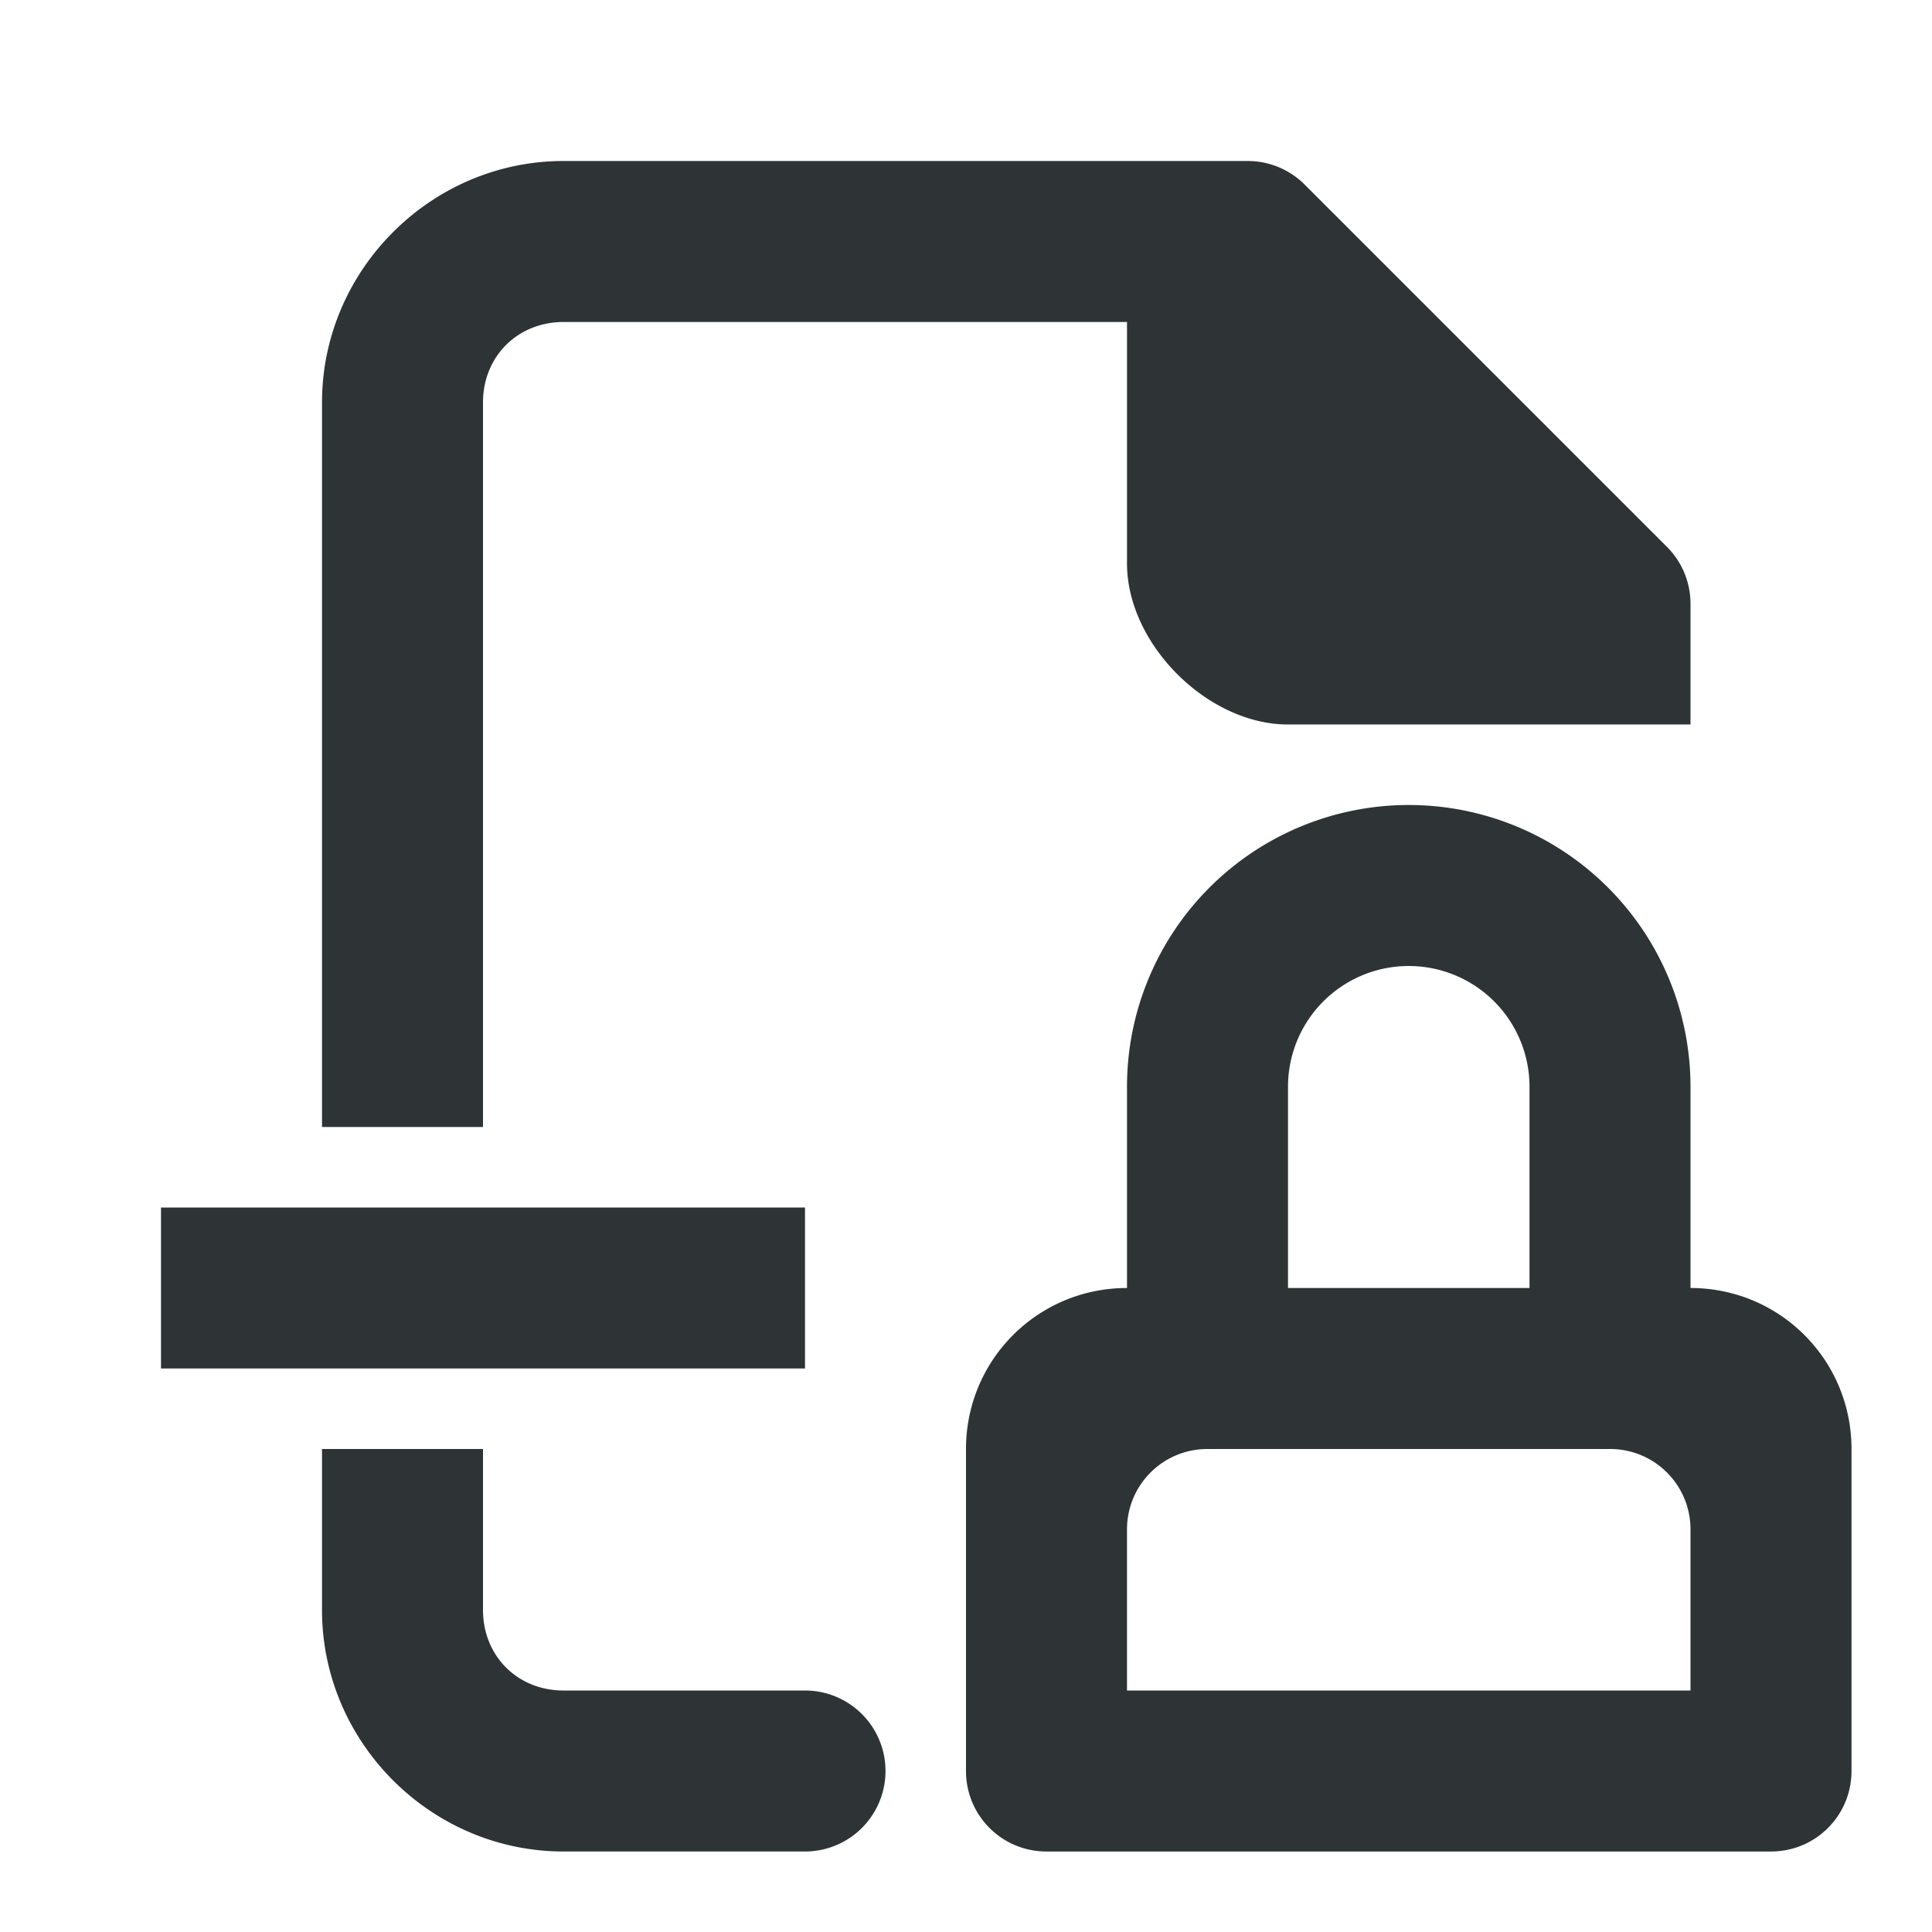 <svg viewBox="0 0 24 24" xmlns="http://www.w3.org/2000/svg"><g fill="#2e3436"><path d="m17.5 10a3.5 3.5 0 0 0 -3.5 3.5v2.5c-1.108 0-2 .892-2 2v4c0 .554.446 1 1 1h9c.554 0 1-.446 1-1v-4c0-1.108-.892-2-2-2v-2.5a3.5 3.5 0 0 0 -3.5-3.5zm0 2a1.5 1.5 0 0 1 1.5 1.5v2.5h-3v-2.5a1.5 1.5 0 0 1 1.5-1.5zm-2.5 6h5c.554 0 1 .446 1 1v2h-7v-2c0-.554.446-1 1-1z"/><path d="m7 2c-1.645 0-3 1.355-3 3v9h2v-9c0-.571.429-1 1-1h7v3c0 1 1 2 2 2h3 2v-1.5c-0-.265-.105-.52-.293-.707l-4.5-4.5c-.188-.188-.442-.293-.707-.293zm-5 13v2h8v-2zm2 3v2c0 1.645 1.355 3 3 3h3a1 1 0 0 0 1-1 1 1 0 0 0 -1-1h-3c-.571 0-1-.429-1-1v-2z"/></g></svg>